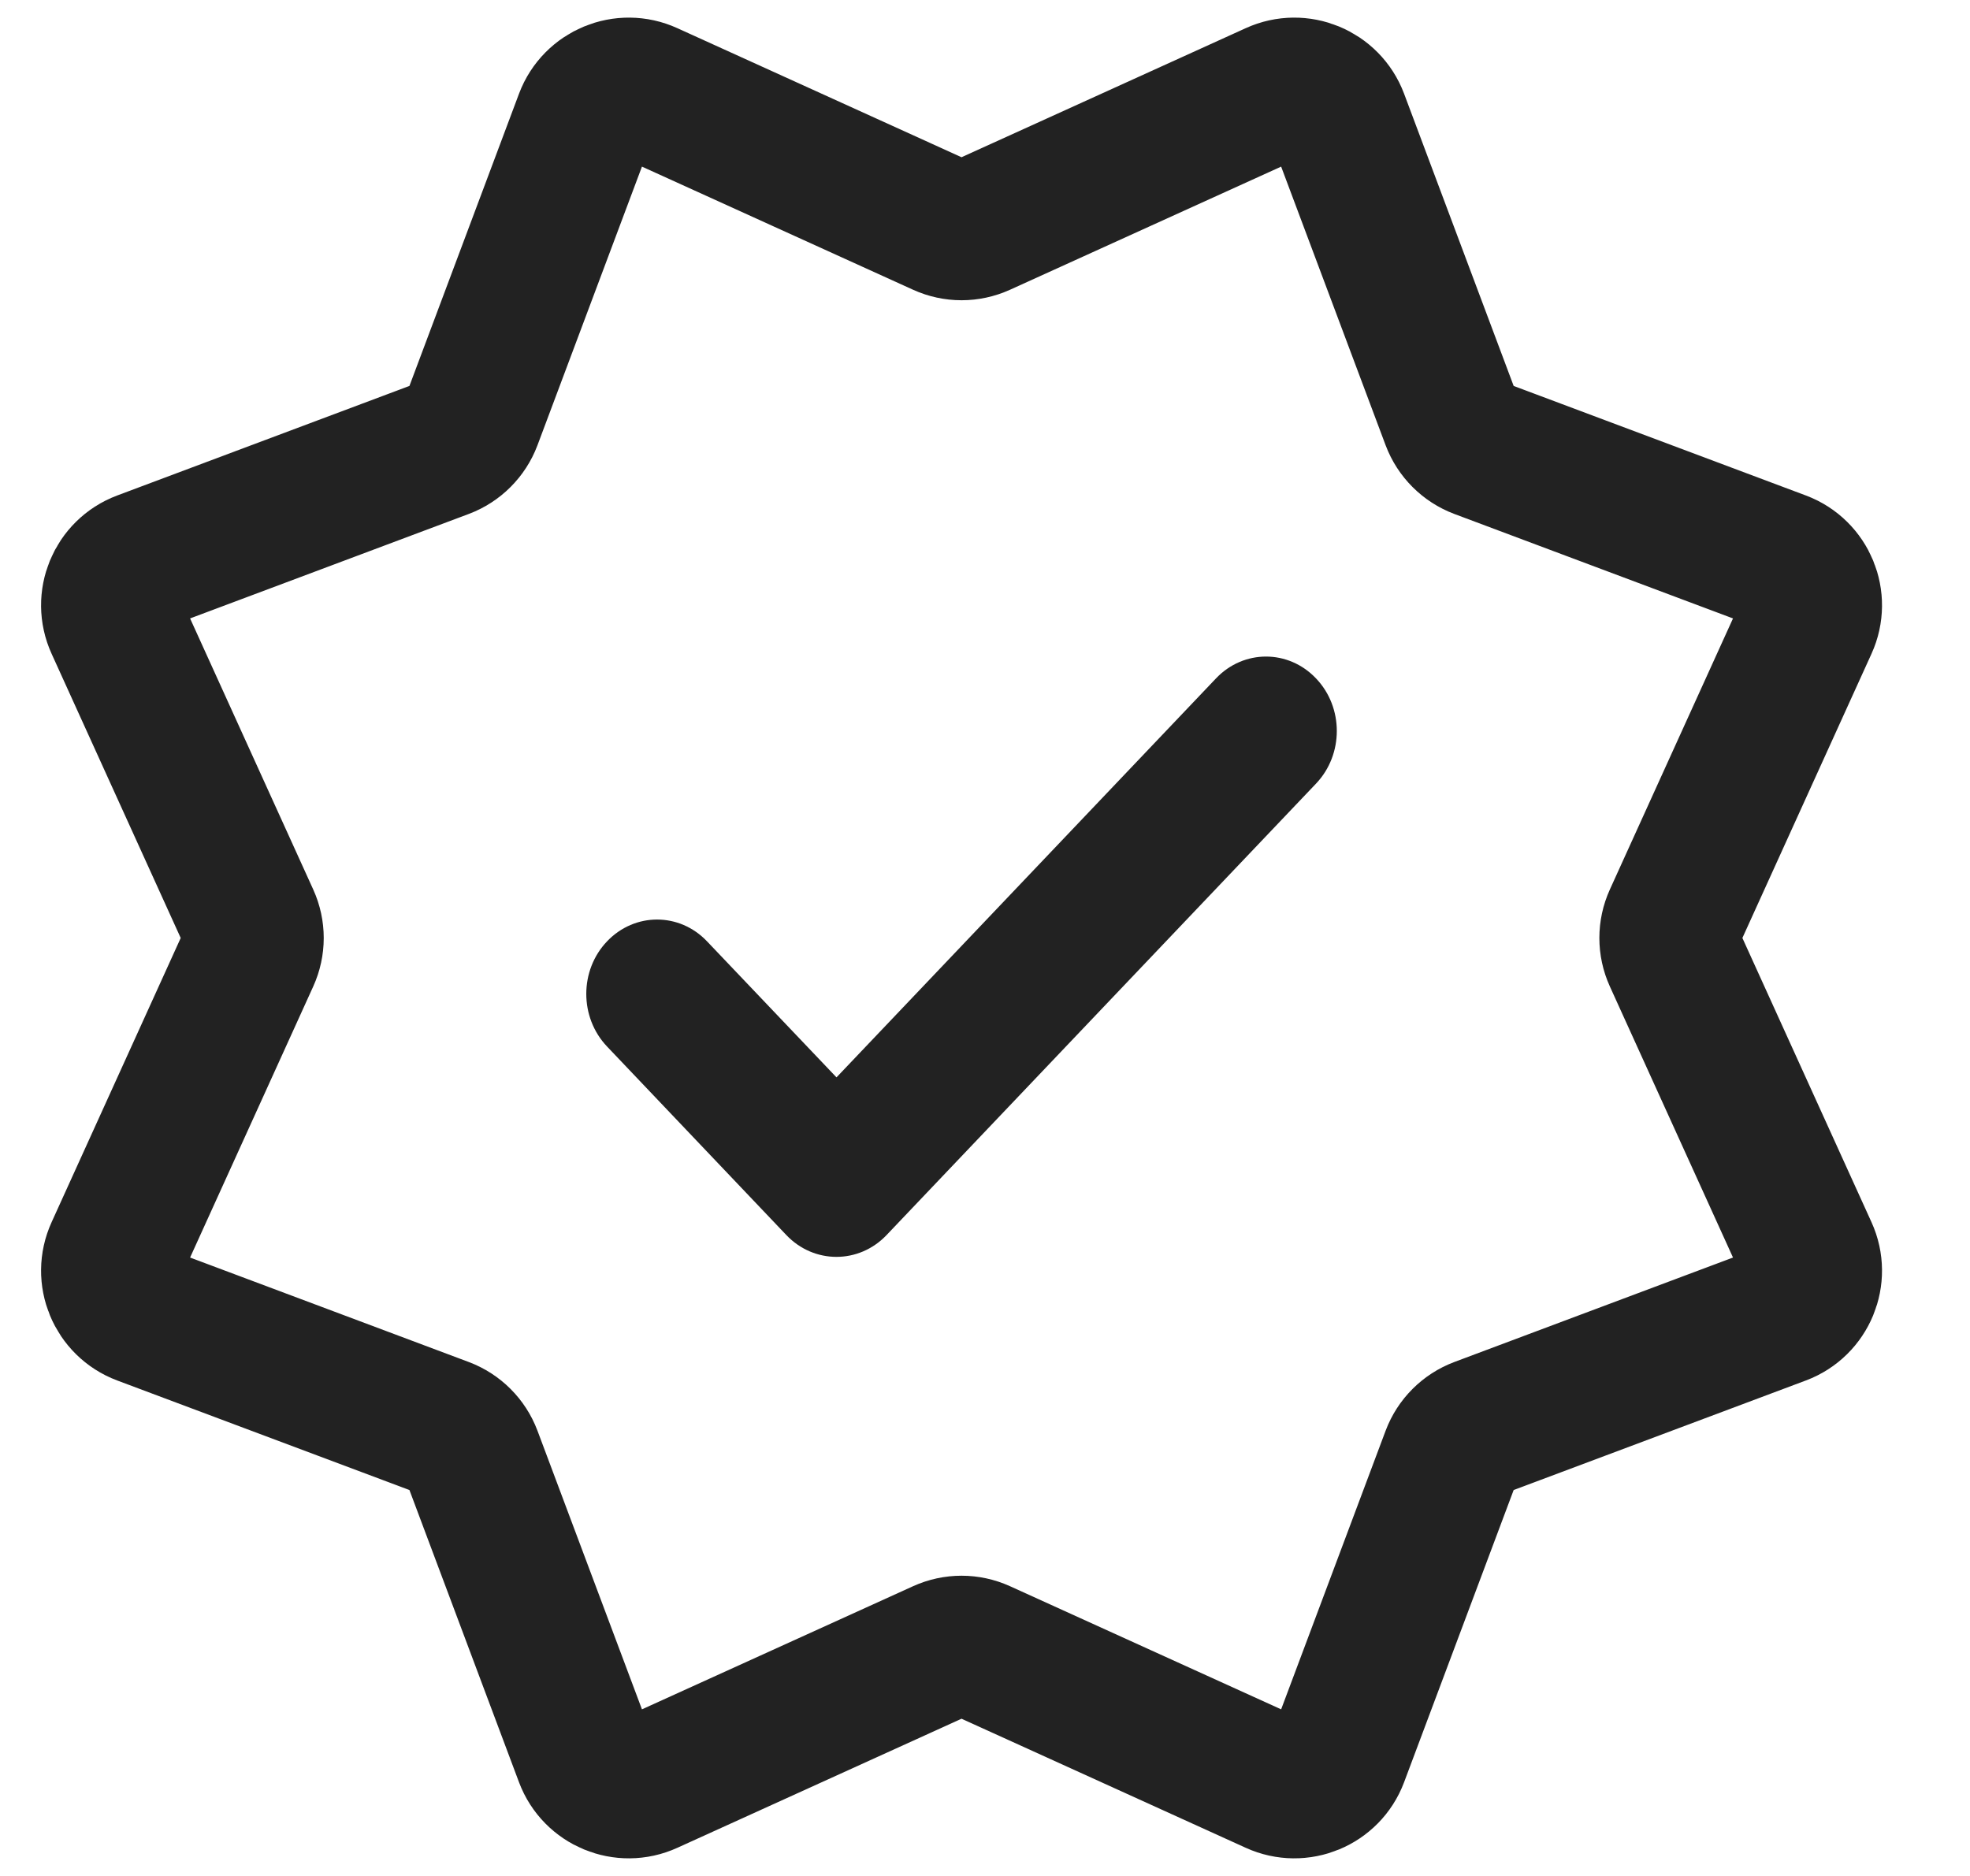 <svg width="21" height="20" viewBox="0 0 21 20" fill="none" xmlns="http://www.w3.org/2000/svg">
<g clip-path="url(#clip0_1088_71506)">
<path fill-rule="evenodd" clip-rule="evenodd" d="M10.457 17.594C10.325 17.534 10.175 17.534 10.043 17.594L6.91 19.017C6.647 19.137 6.337 19.009 6.235 18.738L5.027 15.516C4.976 15.381 4.869 15.274 4.734 15.223L1.512 14.015C1.241 13.913 1.113 13.603 1.233 13.34L2.656 10.207C2.716 10.075 2.716 9.925 2.656 9.793L1.233 6.66C1.113 6.397 1.241 6.087 1.512 5.985L4.734 4.777C4.869 4.726 4.976 4.619 5.027 4.484L6.235 1.262C6.337 0.991 6.647 0.863 6.91 0.983L10.043 2.406C10.175 2.466 10.325 2.466 10.457 2.406L13.59 0.983C13.853 0.863 14.163 0.991 14.265 1.262L15.473 4.484C15.524 4.619 15.631 4.726 15.766 4.777L18.988 5.985C19.259 6.087 19.387 6.397 19.267 6.66L17.844 9.793C17.784 9.925 17.784 10.075 17.844 10.207L19.267 13.34C19.387 13.603 19.259 13.913 18.988 14.015L15.766 15.223C15.631 15.274 15.524 15.381 15.473 15.516L14.265 18.738C14.163 19.009 13.853 19.137 13.59 19.017L10.457 17.594Z" stroke="#222222" stroke-width="1.5"/>
<path fill-rule="evenodd" clip-rule="evenodd" d="M14.029 8.354L9.45 13.168C9.155 13.477 8.678 13.477 8.383 13.168L6.471 11.157C6.176 10.847 6.176 10.345 6.471 10.036C6.766 9.726 7.243 9.726 7.537 10.036L8.917 11.486L12.962 7.233C13.257 6.922 13.734 6.922 14.029 7.233C14.324 7.542 14.324 8.044 14.029 8.354Z" fill="#222222"/>
<mask id="mask0_1088_71506" style="mask-type:alpha" maskUnits="userSpaceOnUse" x="6" y="7" width="9" height="7">
<path fill-rule="evenodd" clip-rule="evenodd" d="M14.029 8.354L9.45 13.168C9.155 13.477 8.678 13.477 8.383 13.168L6.471 11.157C6.176 10.847 6.176 10.345 6.471 10.036C6.766 9.726 7.243 9.726 7.537 10.036L8.917 11.486L12.962 7.233C13.257 6.922 13.734 6.922 14.029 7.233C14.324 7.542 14.324 8.044 14.029 8.354Z" fill="white"/>
</mask>
<g mask="url(#mask0_1088_71506)">
</g>
</g>
<defs>
<clipPath id="clip0_1088_71506">
<rect width="20" height="20" fill="white" transform="translate(0.25)"/>
</clipPath>
</defs>
</svg>
